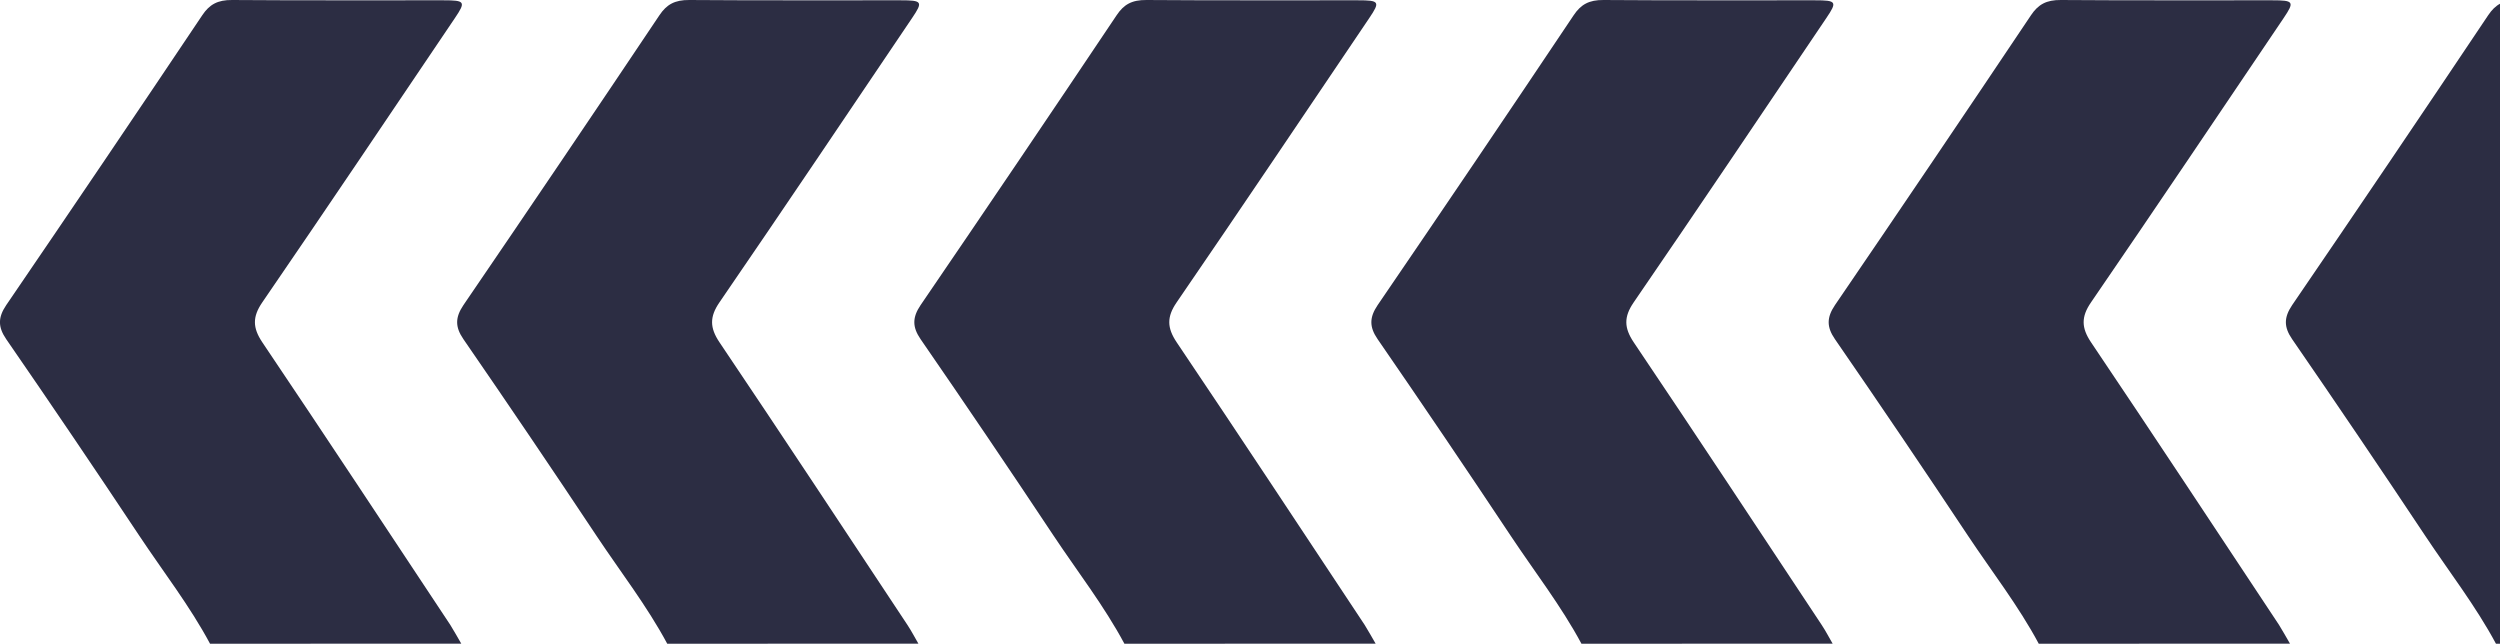 <svg width="334" height="86" viewBox="0 0 334 86" fill="none" xmlns="http://www.w3.org/2000/svg">
    <g clip-path="url(#clip0_25_3275)">
        <path d="M333.459 86C330.769 80.971 327.183 76.362 323.999 71.566C318.154 62.772 312.229 54.018 306.224 45.305C305.099 43.669 305.134 42.396 306.224 40.773C315.028 27.887 323.763 14.971 332.43 2.024C333.383 0.604 334.468 -0.017 336.419 5.07225e-05C345.823 0.073 355.233 0.026 364.642 0.039C367.541 0.039 367.663 0.22 366.17 2.422C357.617 15.095 349.094 27.785 340.433 40.406C339.114 42.331 339.15 43.794 340.433 45.715C348.885 58.271 357.209 70.893 365.559 83.496C366.099 84.308 366.537 85.163 367.021 85.996L333.459 86Z" fill="#2C2D43" />
        <path d="M272.377 86C269.693 80.971 266.106 76.362 262.917 71.566C257.079 62.772 251.154 54.018 245.143 45.305C244.017 43.669 244.052 42.396 245.143 40.773C253.939 27.887 262.674 14.971 271.348 2.024C272.301 0.604 273.386 -0.017 275.337 5.07228e-05C284.741 0.073 294.151 0.026 303.56 0.039C306.454 0.039 306.576 0.22 305.089 2.422C296.53 15.095 288.007 27.785 279.352 40.406C278.032 42.331 278.068 43.794 279.352 45.715C287.808 58.271 296.127 70.893 304.482 83.496C304.992 84.308 305.455 85.163 305.944 85.996L272.377 86Z" fill="#2C2D43" />
        <path d="M211.28 86C208.59 80.971 205.004 76.362 201.82 71.566C195.975 62.772 190.05 54.018 184.046 45.305C182.92 43.669 182.955 42.396 184.046 40.773C192.849 27.887 201.584 14.971 210.251 2.024C211.204 0.604 212.289 -0.017 214.24 5.07225e-05C223.649 0.073 233.054 0.026 242.463 0.039C245.362 0.039 245.484 0.22 243.991 2.422C235.438 15.095 226.915 27.785 218.254 40.406C216.935 42.331 216.971 43.794 218.254 45.715C226.711 58.271 235.03 70.893 243.38 83.496C243.92 84.308 244.358 85.163 244.842 85.996L211.28 86Z" fill="#2C2D43" />
        <path d="M150.219 86C147.534 80.971 143.947 76.361 140.758 71.566C134.92 62.772 128.995 54.018 122.984 45.305C121.863 43.669 121.894 42.396 122.984 40.773C131.78 27.887 140.516 14.971 149.19 2.024C150.142 0.604 151.202 -0.017 153.179 -1.03123e-05C162.583 0.073 171.992 0.026 181.402 0.039C184.295 0.039 184.417 0.22 182.93 2.421C174.371 15.094 165.848 27.785 157.193 40.406C155.873 42.331 155.909 43.794 157.193 45.715C165.65 58.271 173.969 70.892 182.324 83.496C182.833 84.308 183.297 85.163 183.786 85.996L150.219 86Z" fill="#2C2D43" />
        <path d="M89.142 86C86.452 80.971 82.865 76.361 79.681 71.566C73.837 62.772 67.912 54.018 61.907 45.305C60.781 43.669 60.817 42.396 61.907 40.773C70.703 27.887 79.437 14.971 88.108 2.024C89.06 0.604 90.145 -0.017 92.097 -1.03127e-05C101.506 0.073 110.91 0.026 120.319 0.039C123.218 0.039 123.34 0.22 121.848 2.421C113.294 15.094 104.771 27.785 96.111 40.406C94.791 42.331 94.827 43.794 96.111 45.715C104.568 58.271 112.887 70.892 121.236 83.496C121.776 84.308 122.215 85.163 122.699 85.996L89.142 86Z" fill="#2C2D43" />
        <path d="M28.06 86C25.375 80.971 21.789 76.361 18.605 71.566C12.763 62.772 6.837 54.018 0.825 45.305C-0.295 43.669 -0.265 42.396 0.825 40.773C9.622 27.887 18.357 14.971 27.031 2.024C27.983 0.604 29.069 -0.017 31.02 -1.03123e-05C40.424 0.073 49.834 0.026 59.243 0.039C62.136 0.039 62.259 0.22 60.771 2.421C52.218 15.094 43.69 27.785 35.034 40.406C33.715 42.331 33.75 43.794 35.034 45.715C43.491 58.271 51.81 70.892 60.165 83.496C60.674 84.308 61.143 85.163 61.627 85.996L28.06 86Z" fill="#2C2D43" />
    </g>
    <defs>
        <clipPath id="clip0_25_3275">
            <rect width="558" height="86" fill="white" transform="translate(558 86) rotate(-180)" />
        </clipPath>
    </defs>
</svg>
